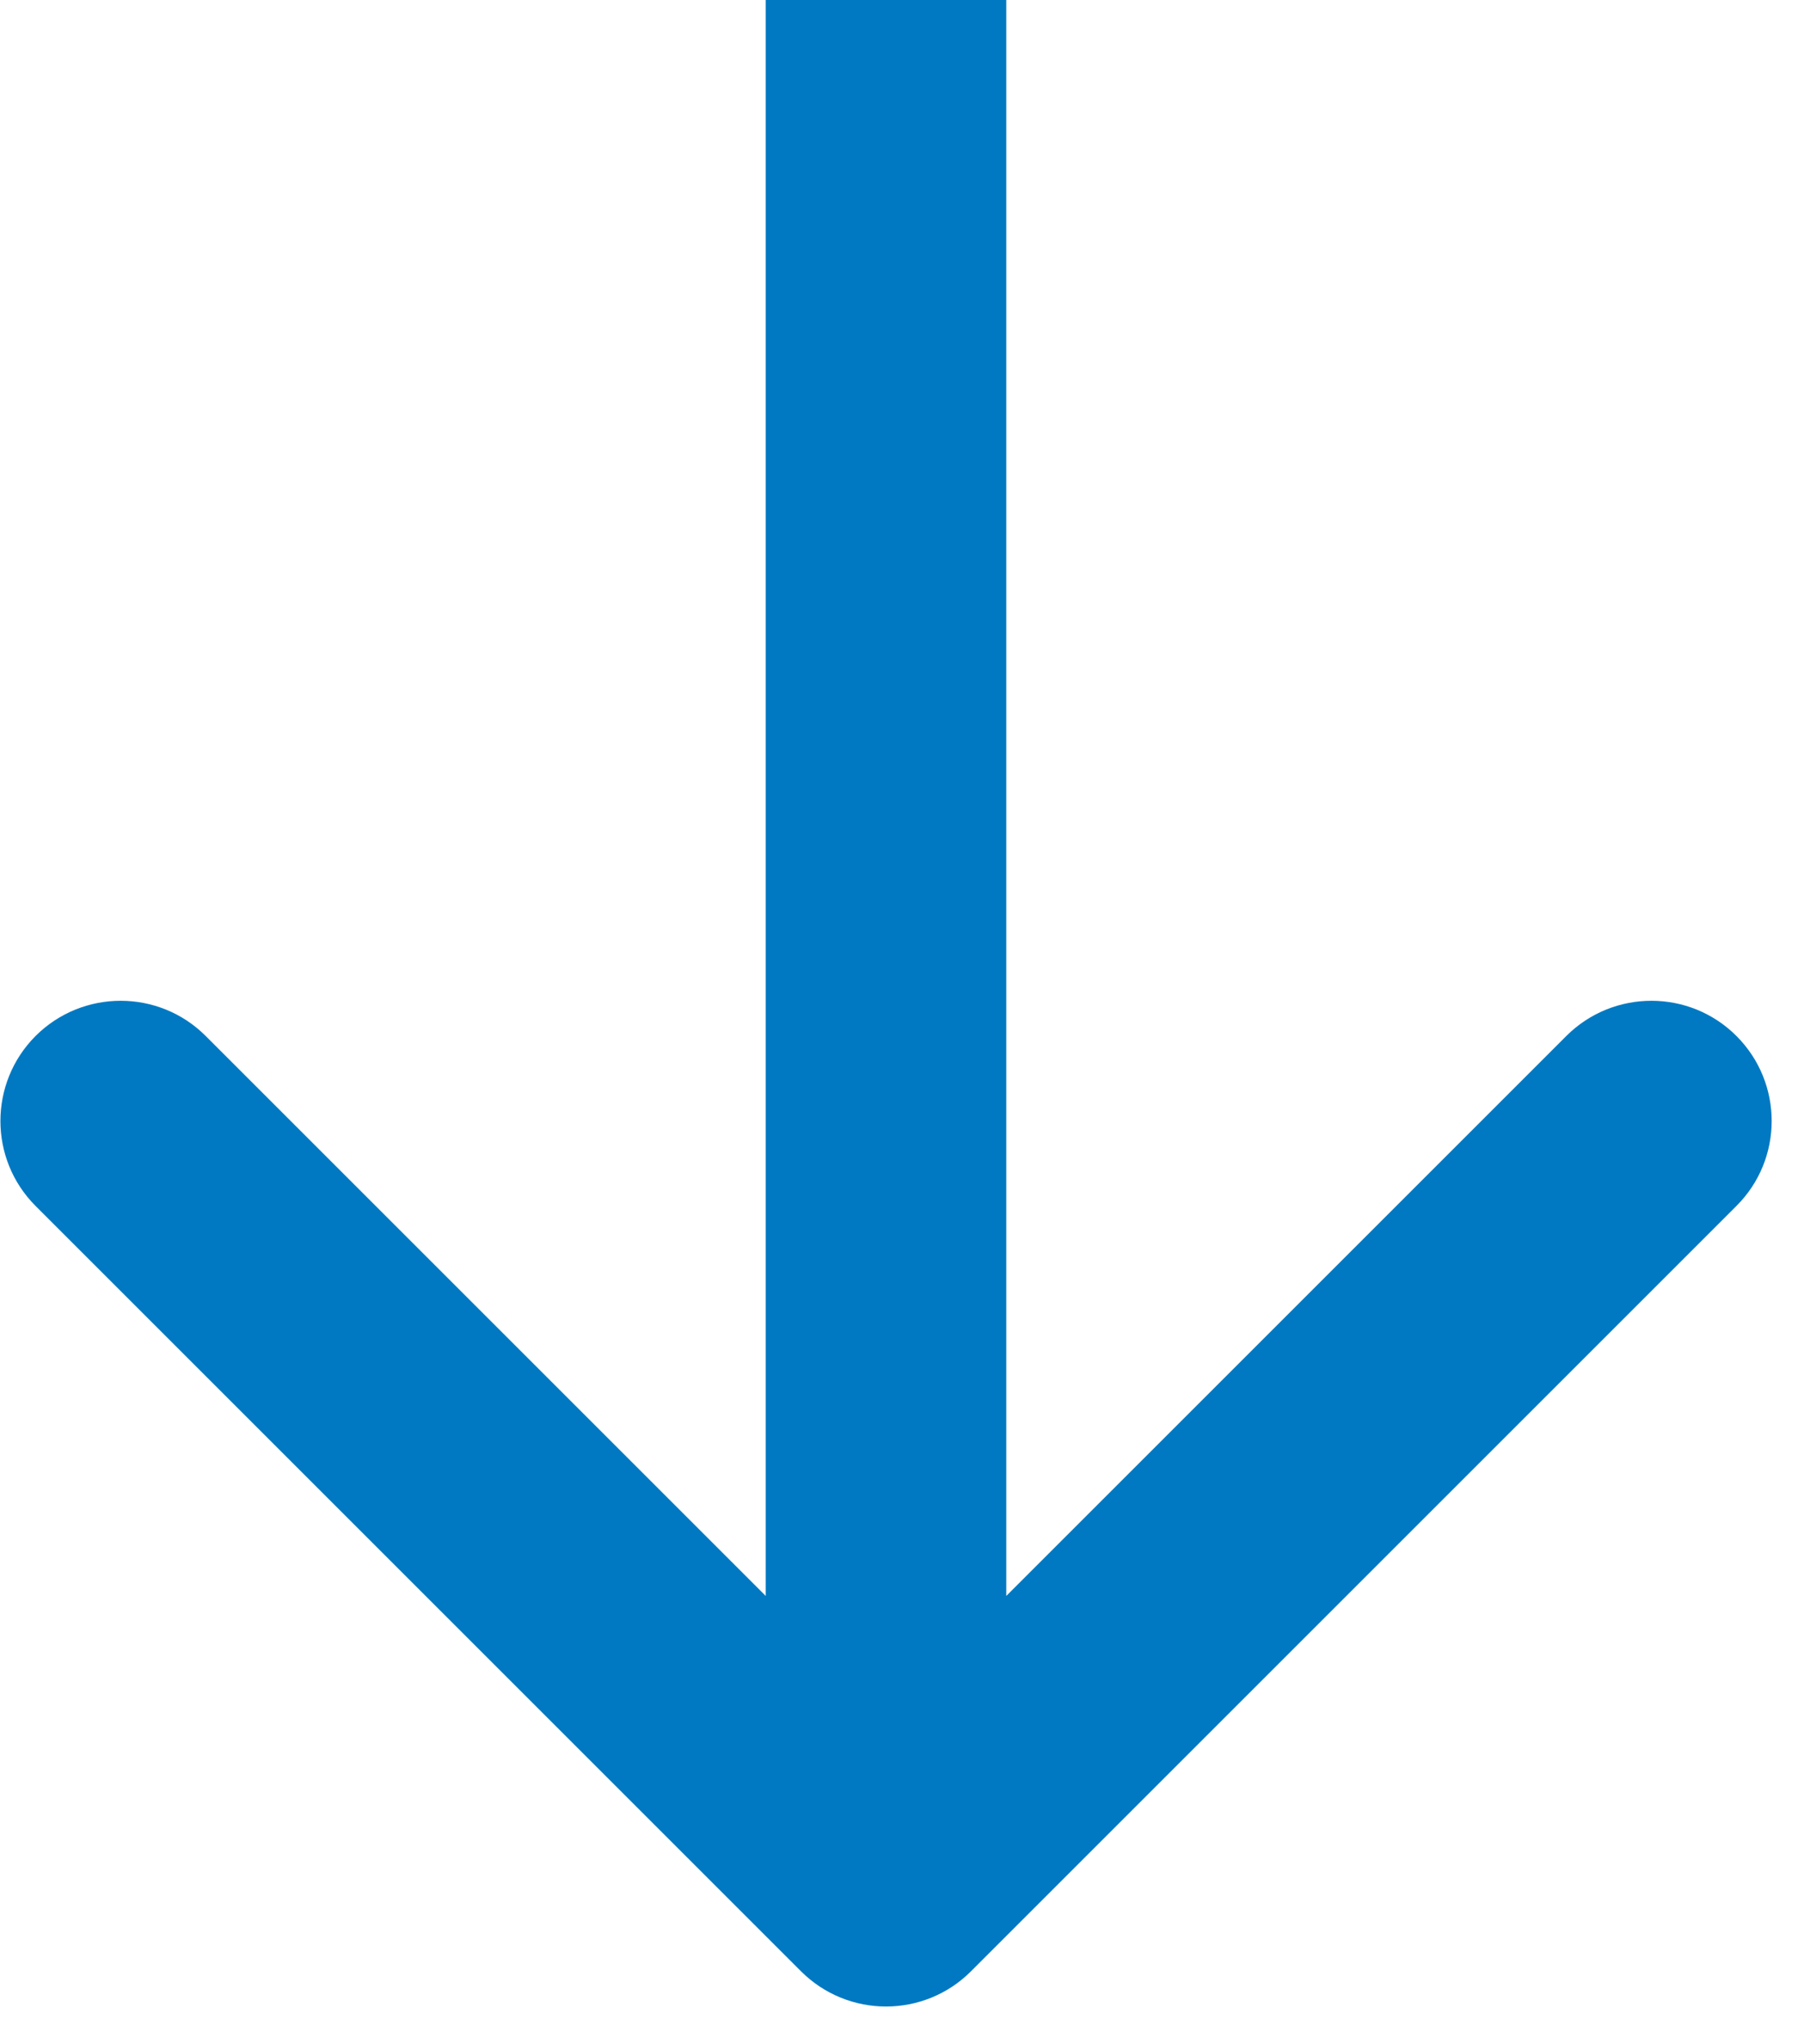 <?xml version="1.0" encoding="UTF-8"?> <svg xmlns="http://www.w3.org/2000/svg" width="15" height="17" viewBox="0 0 15 17" fill="none"><path d="M6.66 16.393C7.051 16.784 7.684 16.784 8.074 16.393L14.438 10.029C14.829 9.639 14.829 9.006 14.438 8.615C14.048 8.225 13.415 8.225 13.024 8.615L7.367 14.272L1.71 8.615C1.32 8.225 0.687 8.225 0.296 8.615C-0.094 9.006 -0.094 9.639 0.296 10.029L6.66 16.393ZM7.367 0L6.367 0L6.367 15.686H7.367H8.367V0L7.367 0Z" fill="#0079C2"></path></svg> 